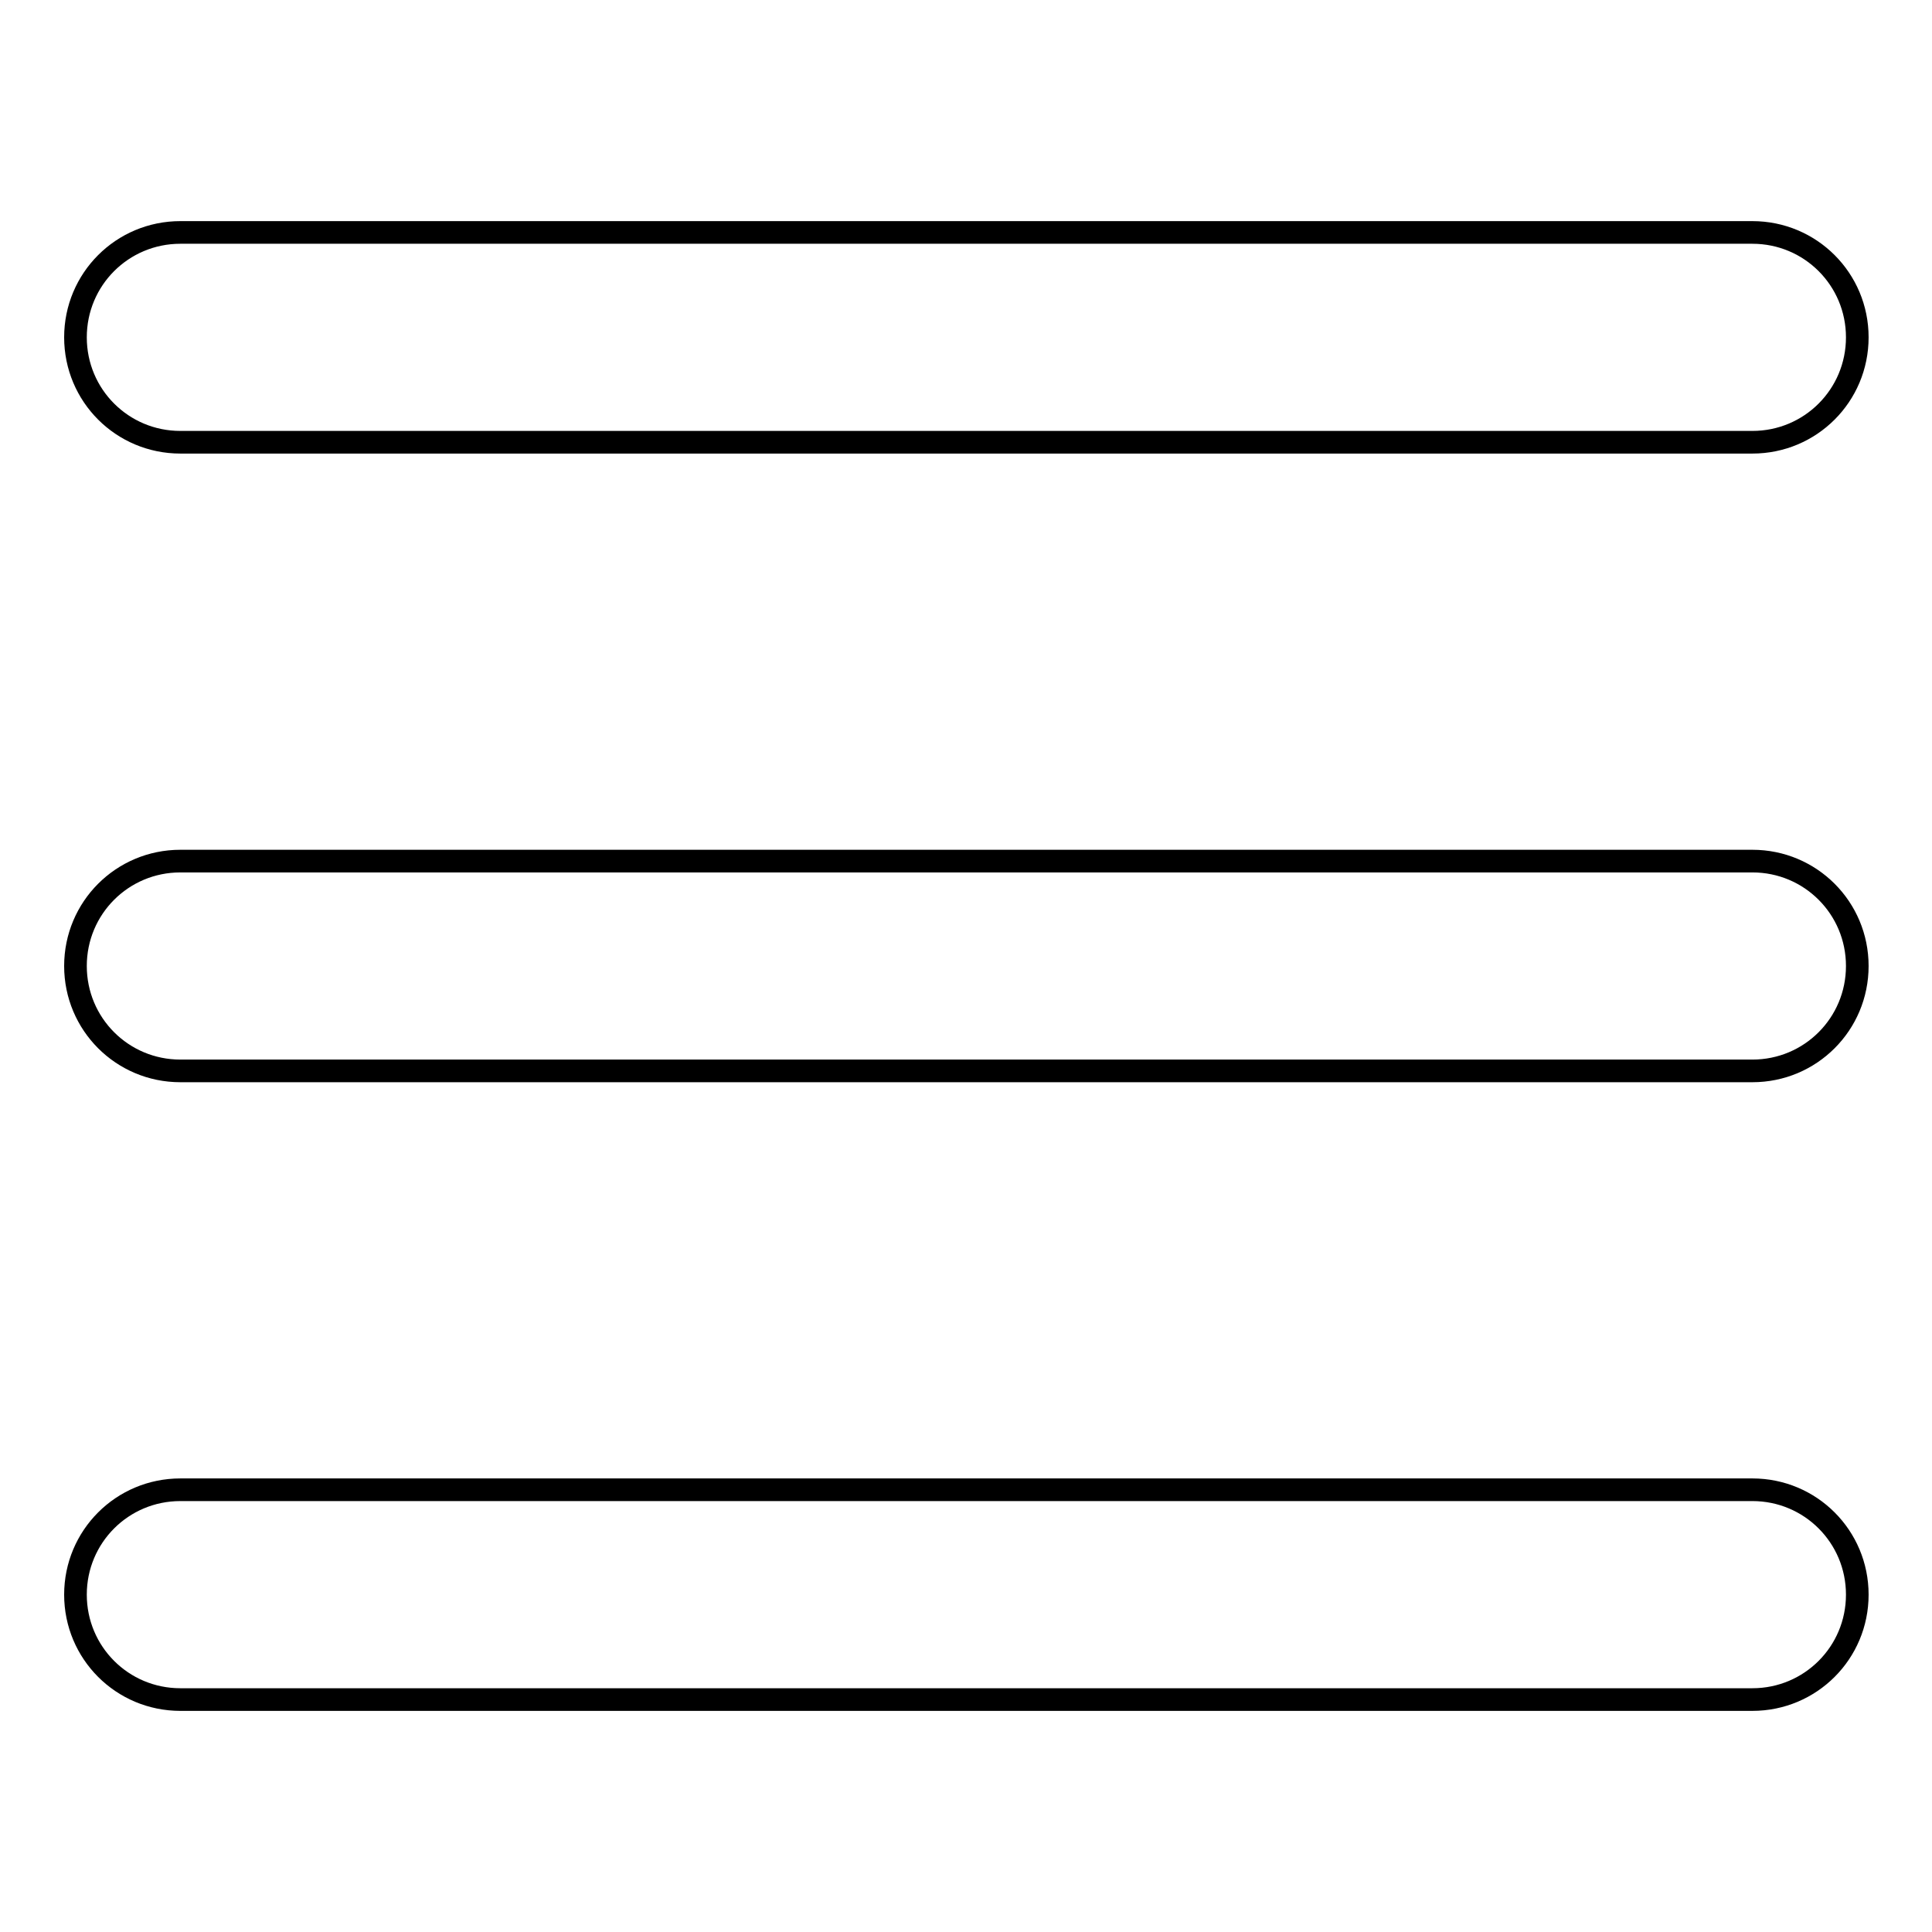 <?xml version="1.0" encoding="utf-8"?>
<!-- Svg Vector Icons : http://www.onlinewebfonts.com/icon -->
<!DOCTYPE svg PUBLIC "-//W3C//DTD SVG 1.1//EN" "http://www.w3.org/Graphics/SVG/1.1/DTD/svg11.dtd">
<svg version="1.1" xmlns="http://www.w3.org/2000/svg" xmlns:xlink="http://www.w3.org/1999/xlink" x="0px" y="0px" viewBox="0 0 256 256" enable-background="new 0 0 256 256" xml:space="preserve">
<g><g><path stroke-width="3" fill-opacity="0" stroke="#000000"  d="M10,211.3c0-7.7,6.2-13.9,13.9-13.9h208.3c7.7,0,13.9,6.2,13.9,13.9c0,7.7-6.2,13.9-13.9,13.9H23.9C16.2,225.2,10,219,10,211.3z M10,128c0-7.7,6.2-13.9,13.9-13.9h208.3c7.7,0,13.9,6.2,13.9,13.9c0,7.7-6.2,13.9-13.9,13.9H23.9C16.2,141.9,10,135.7,10,128z M10,44.7c0-7.7,6.2-13.9,13.9-13.9h208.3c7.7,0,13.9,6.2,13.9,13.9c0,7.7-6.2,13.9-13.9,13.9H23.9C16.2,58.6,10,52.4,10,44.7z"/></g></g>
</svg>